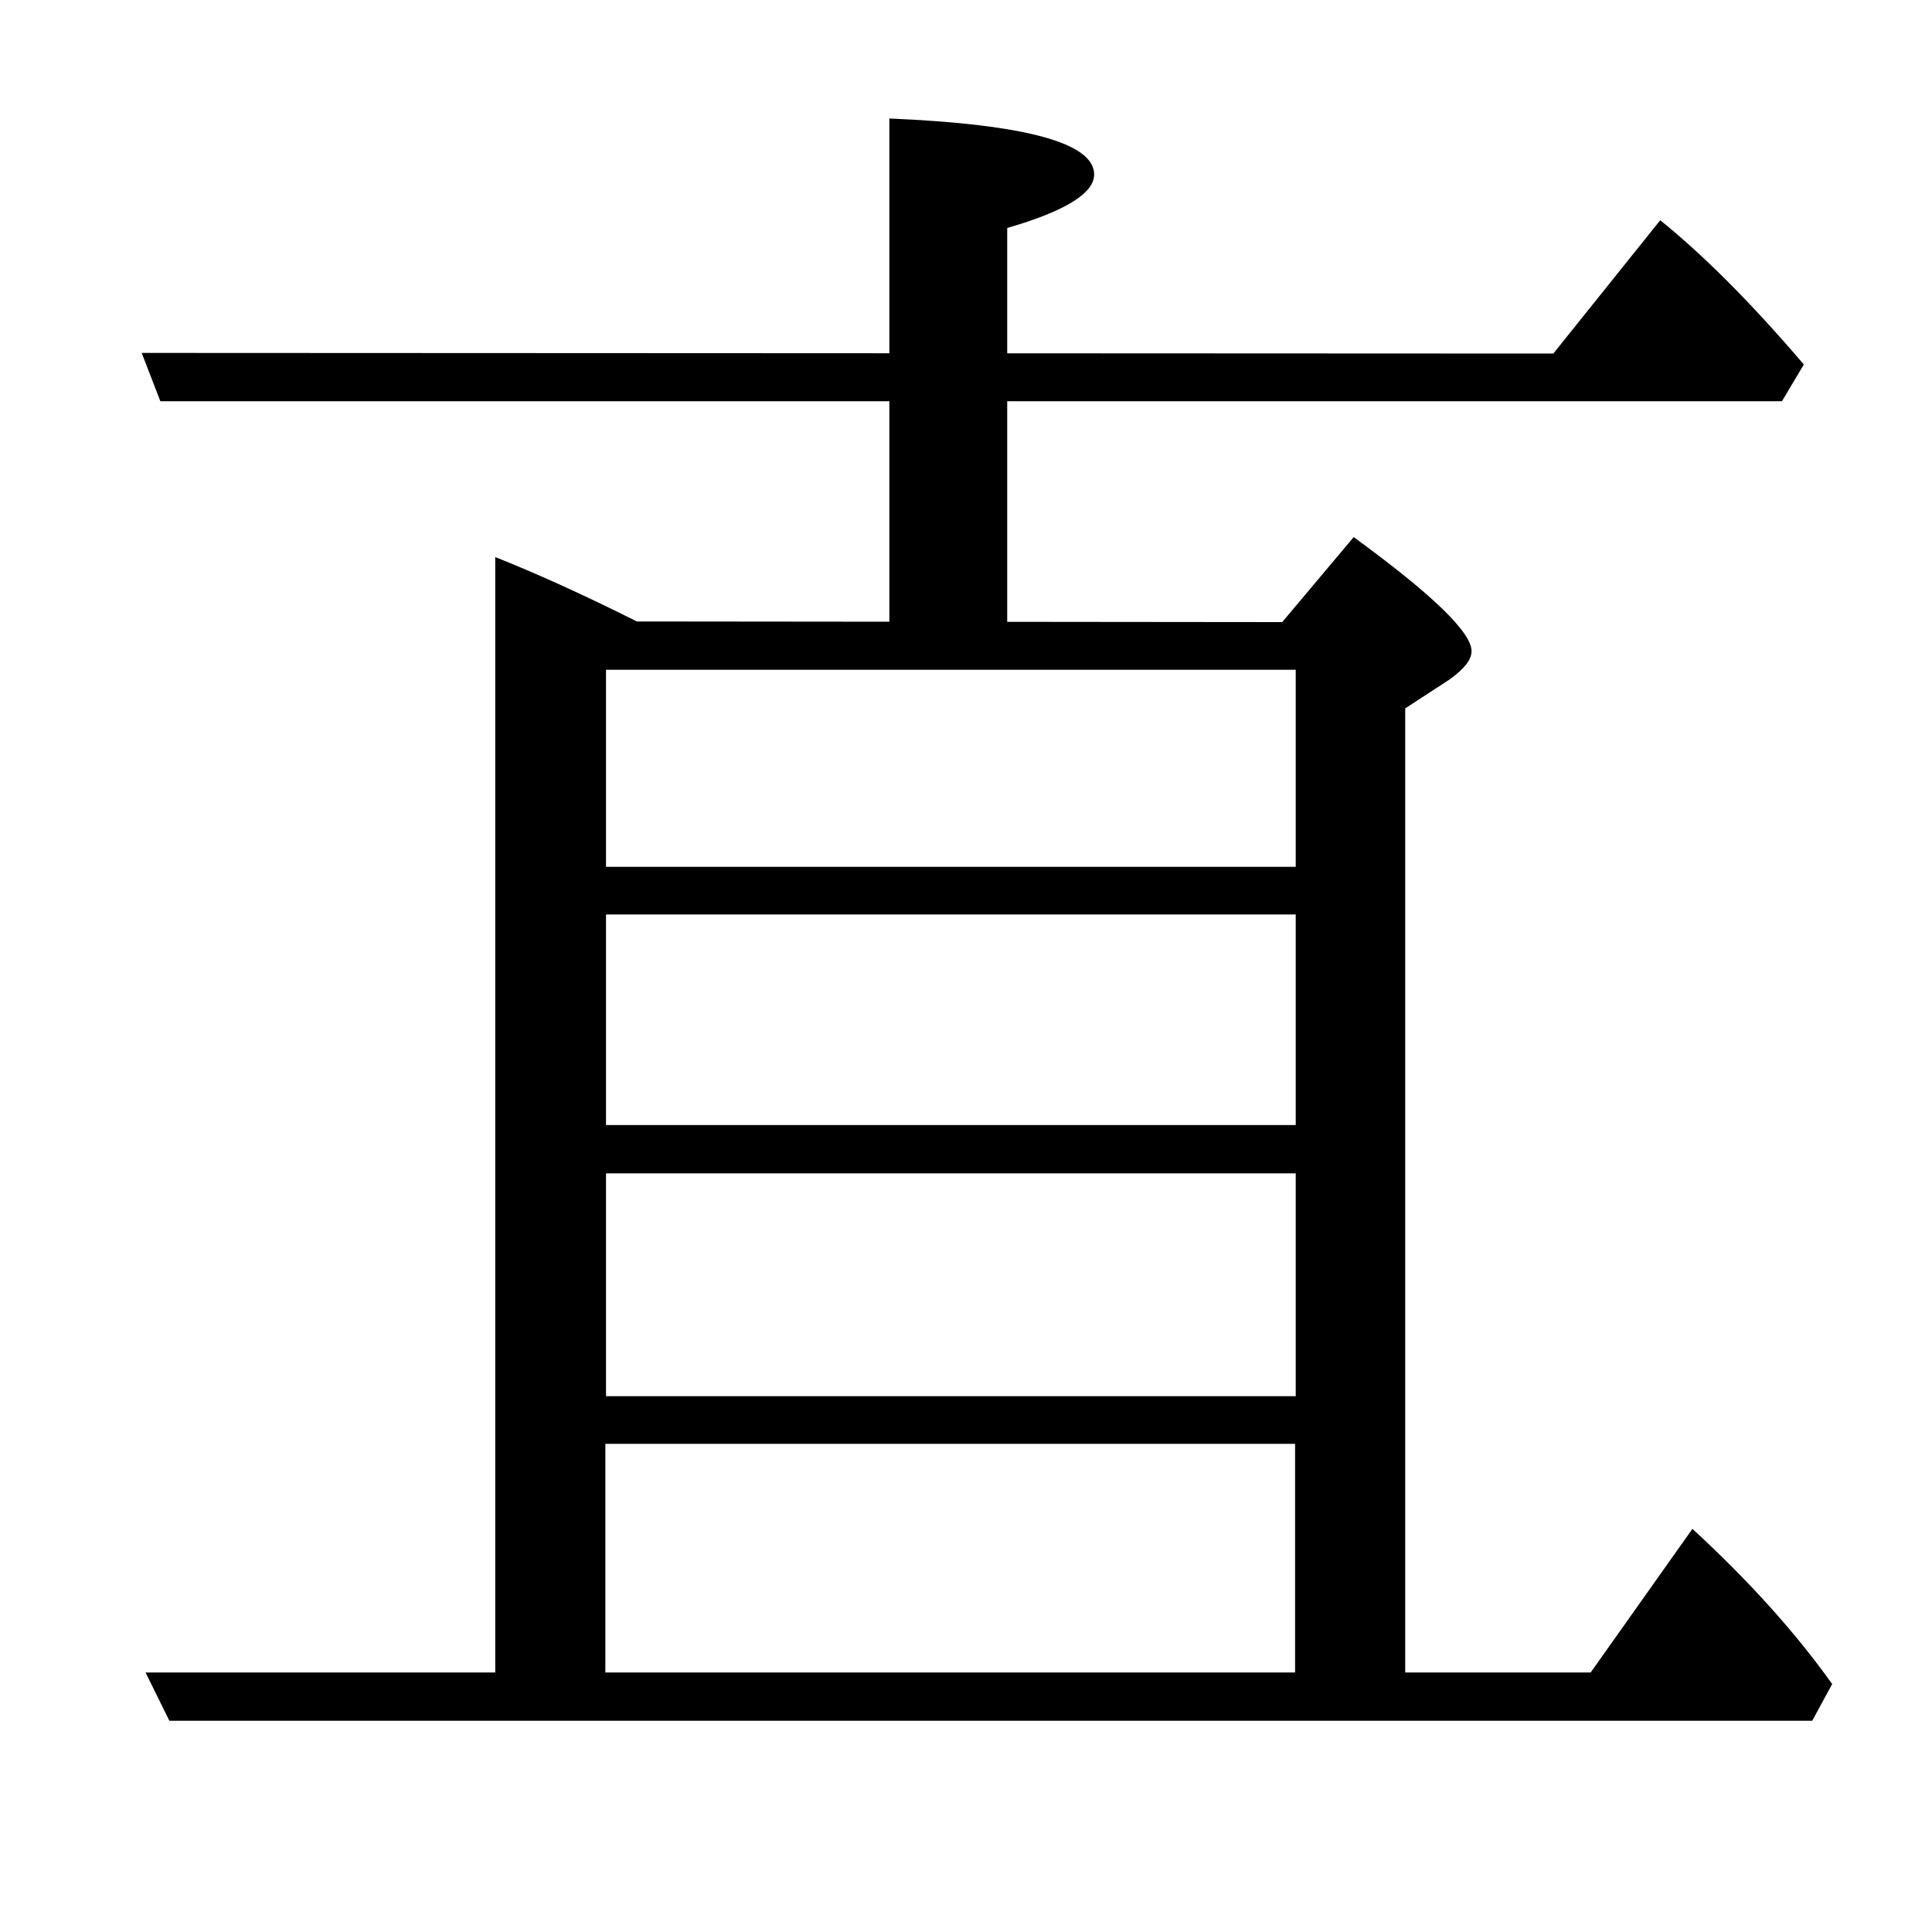 <?xml version="1.0" encoding="utf-8"?>
<!-- Generator: Adobe Illustrator 19.0.0, SVG Export Plug-In . SVG Version: 6.00 Build 0)  -->
<svg version="1.1" id="圖層_1" xmlns="http://www.w3.org/2000/svg" xmlns:xlink="http://www.w3.org/1999/xlink" x="0px" y="0px"
	 viewBox="0 0 300 300" style="enable-background:new 0 0 300 300;" xml:space="preserve">
<g id="XMLID_2_">
	<path id="XMLID_7_" d="M262.8,237.4L247,259.7H22.6l3.7,7.5h255.1l3.1-5.7C278.8,253.5,271.6,245.5,262.8,237.4z"/>
	<path d="M210.2,83.4l-11.1,13.2L98.9,96.5c-8.4-4.2-15.7-7.5-22-10v177.8H94v-40.1h107.1v38.4h17.1V110l6.9-4.5
		c2.2-1.6,3.4-3,3.4-4.4C228.5,98.2,222.4,92.3,210.2,83.4z M201.2,216.8H94.1v-34.6h107.1V216.8z M201.2,174.7H94.1V142h107.1
		V174.7z M201.2,134.6H94.1V104h107.1V134.6z"/>
	<path d="M257.8,34.2l-16.6,20.7L22,54.8l2.9,7.5h251.8l3.4-5.7C271.9,47,264.5,39.6,257.8,34.2z"/>
</g>
<g id="XMLID_1_">
	<path d="M138.1,18.4v81.9h18.3V35.4c9-2.6,13.5-5.4,13.5-8.3C169.9,22.2,159.3,19.3,138.1,18.4z"/>
</g>
</svg>
